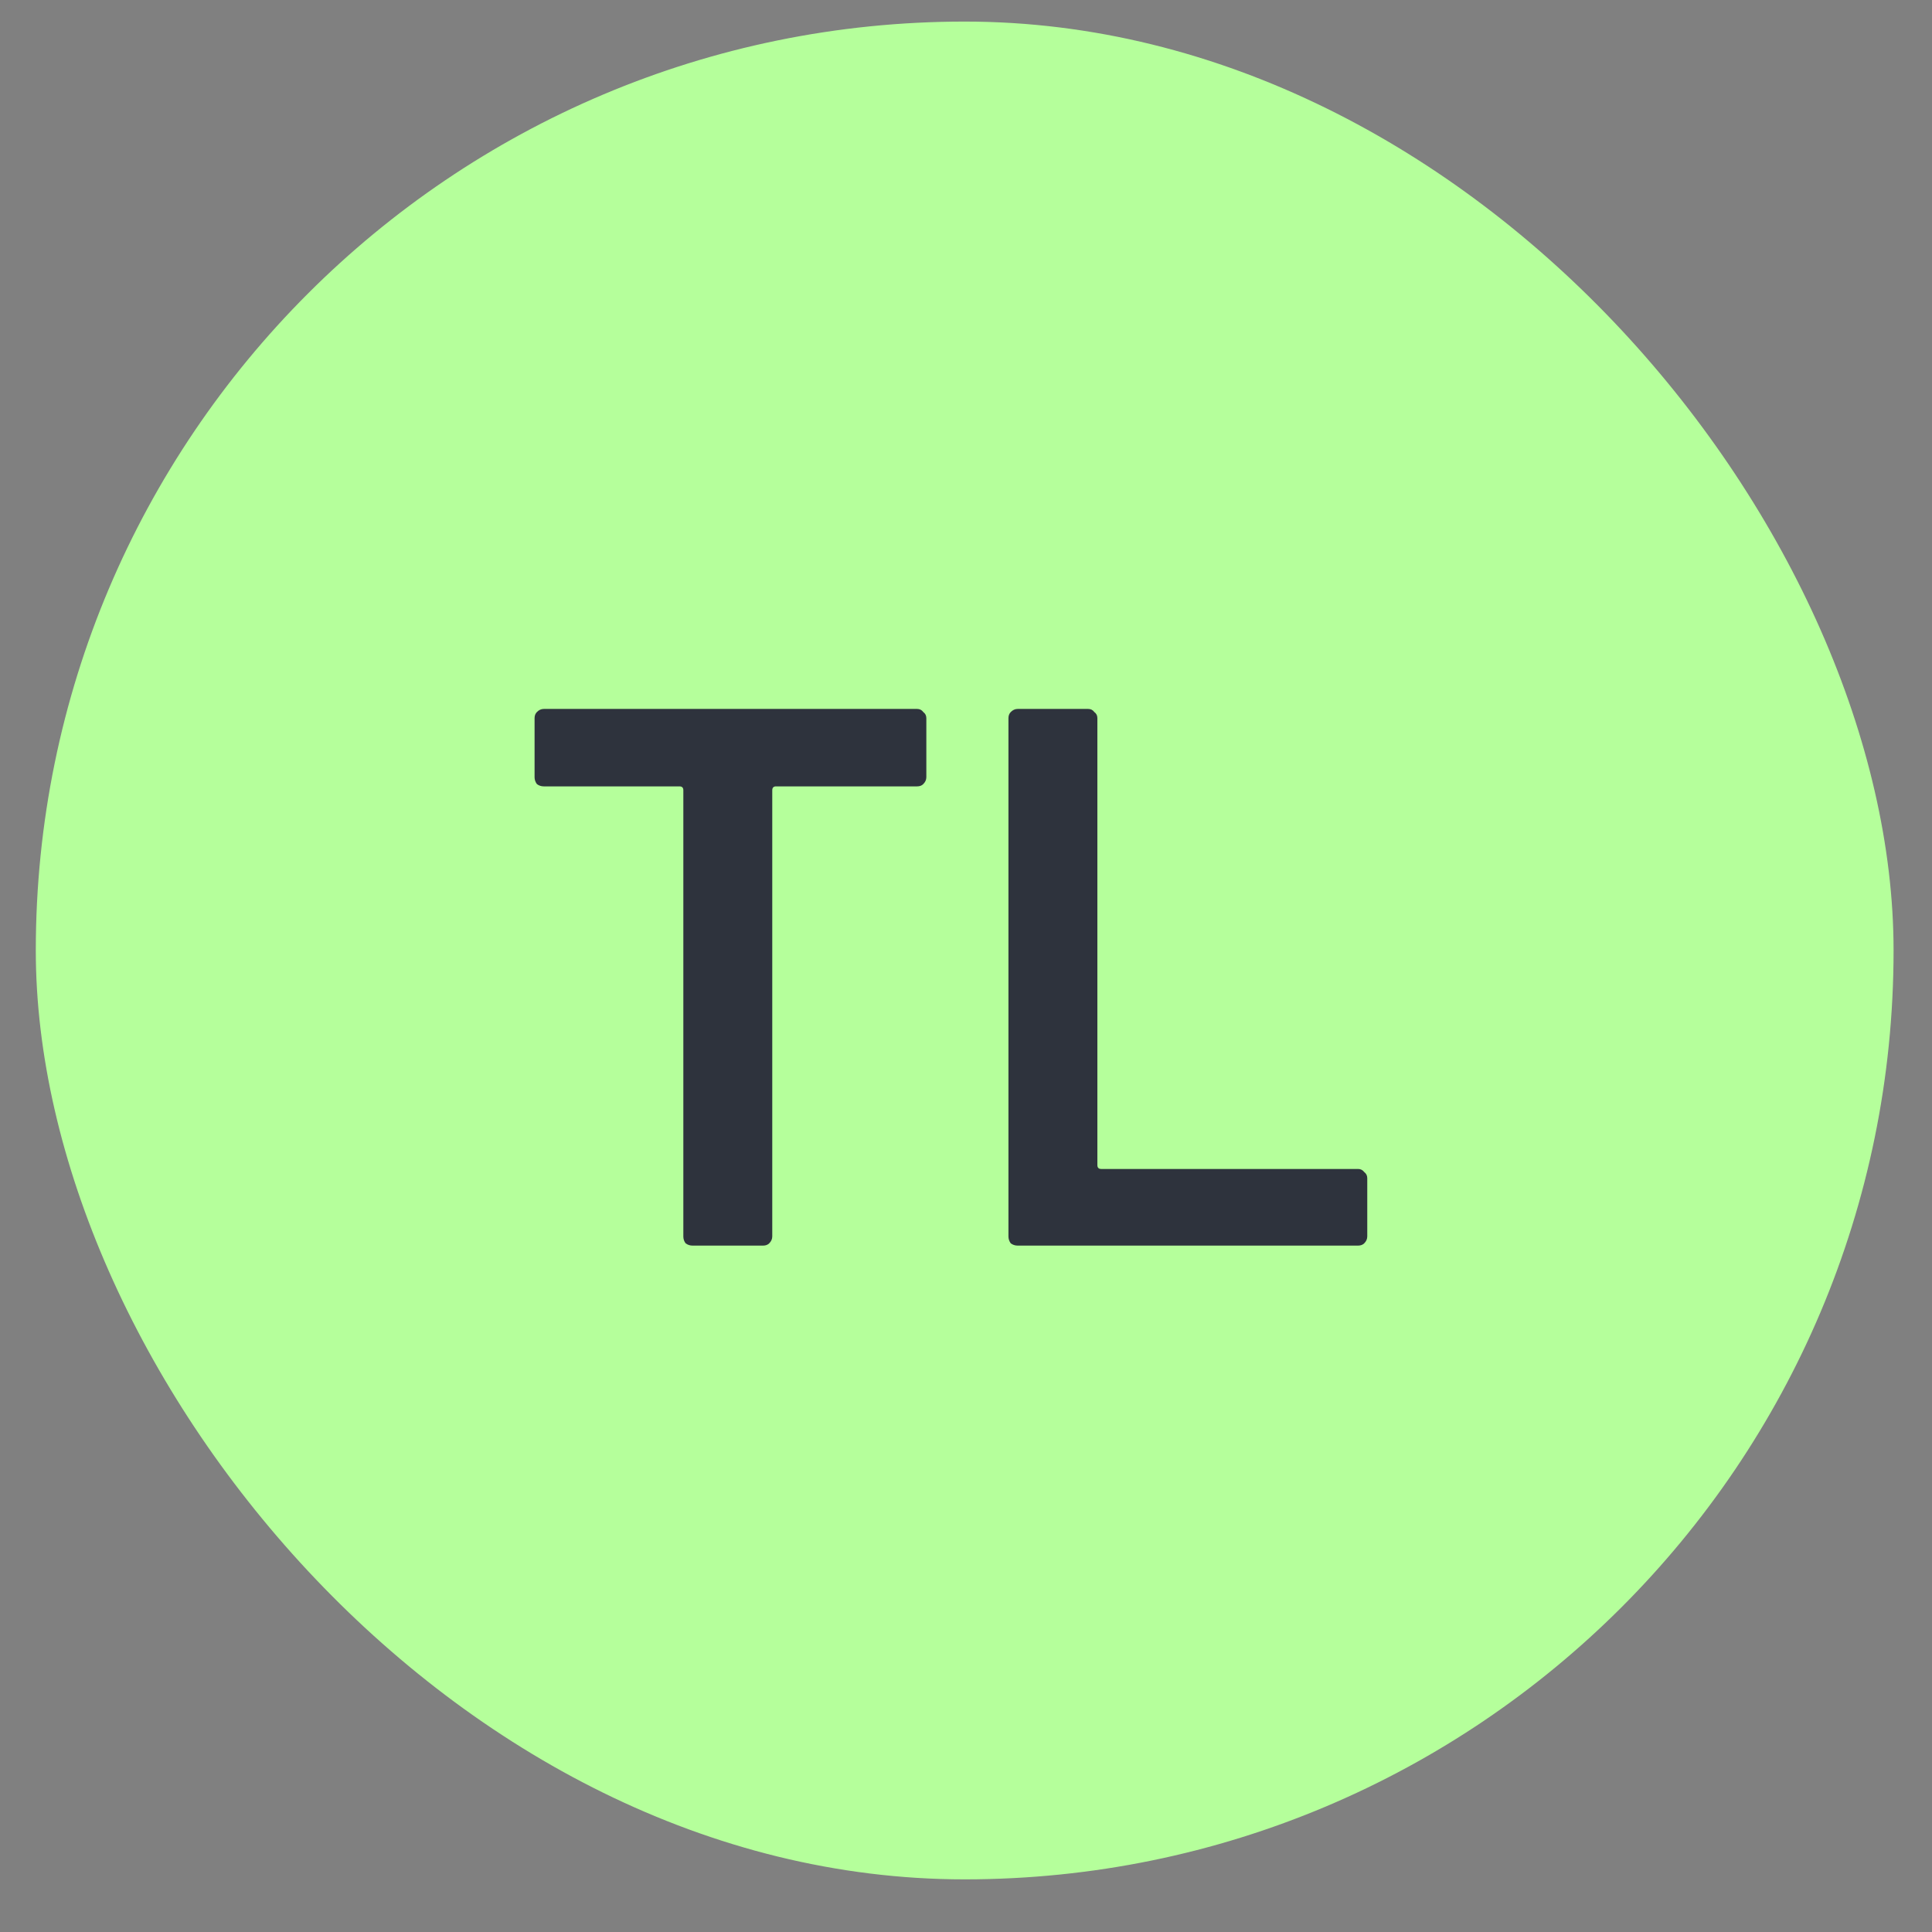 <svg width="36" height="36" viewBox="0 0 36 36" fill="none" xmlns="http://www.w3.org/2000/svg">
<rect x="0" y="0" width="36" height="36" fill="#808080" stroke="none"/>
<rect x="0.667" y="0.402" width="34.617" height="34.617" rx="17.309" fill="#B5FF9B"/>
<path d="M17.09 13.21C17.137 13.21 17.176 13.229 17.204 13.268C17.242 13.296 17.261 13.334 17.261 13.382V14.482C17.261 14.529 17.242 14.572 17.204 14.61C17.176 14.639 17.137 14.653 17.09 14.653H14.461C14.414 14.653 14.39 14.677 14.39 14.725V23.039C14.39 23.087 14.371 23.13 14.333 23.168C14.304 23.196 14.266 23.21 14.219 23.21H12.904C12.857 23.21 12.814 23.196 12.776 23.168C12.747 23.13 12.733 23.087 12.733 23.039V14.725C12.733 14.677 12.709 14.653 12.661 14.653H10.133C10.085 14.653 10.042 14.639 10.004 14.61C9.976 14.572 9.961 14.529 9.961 14.482V13.382C9.961 13.334 9.976 13.296 10.004 13.268C10.042 13.229 10.085 13.21 10.133 13.21H17.09ZM18.963 23.21C18.915 23.21 18.872 23.196 18.834 23.168C18.806 23.13 18.791 23.087 18.791 23.039V13.382C18.791 13.334 18.806 13.296 18.834 13.268C18.872 13.229 18.915 13.21 18.963 13.21H20.277C20.325 13.21 20.363 13.229 20.391 13.268C20.43 13.296 20.448 13.334 20.448 13.382V21.71C20.448 21.758 20.472 21.782 20.52 21.782H25.306C25.353 21.782 25.391 21.801 25.42 21.839C25.458 21.868 25.477 21.906 25.477 21.953V23.039C25.477 23.087 25.458 23.13 25.42 23.168C25.391 23.196 25.353 23.21 25.306 23.21H18.963Z" fill="#2E333D"/>
</svg>
